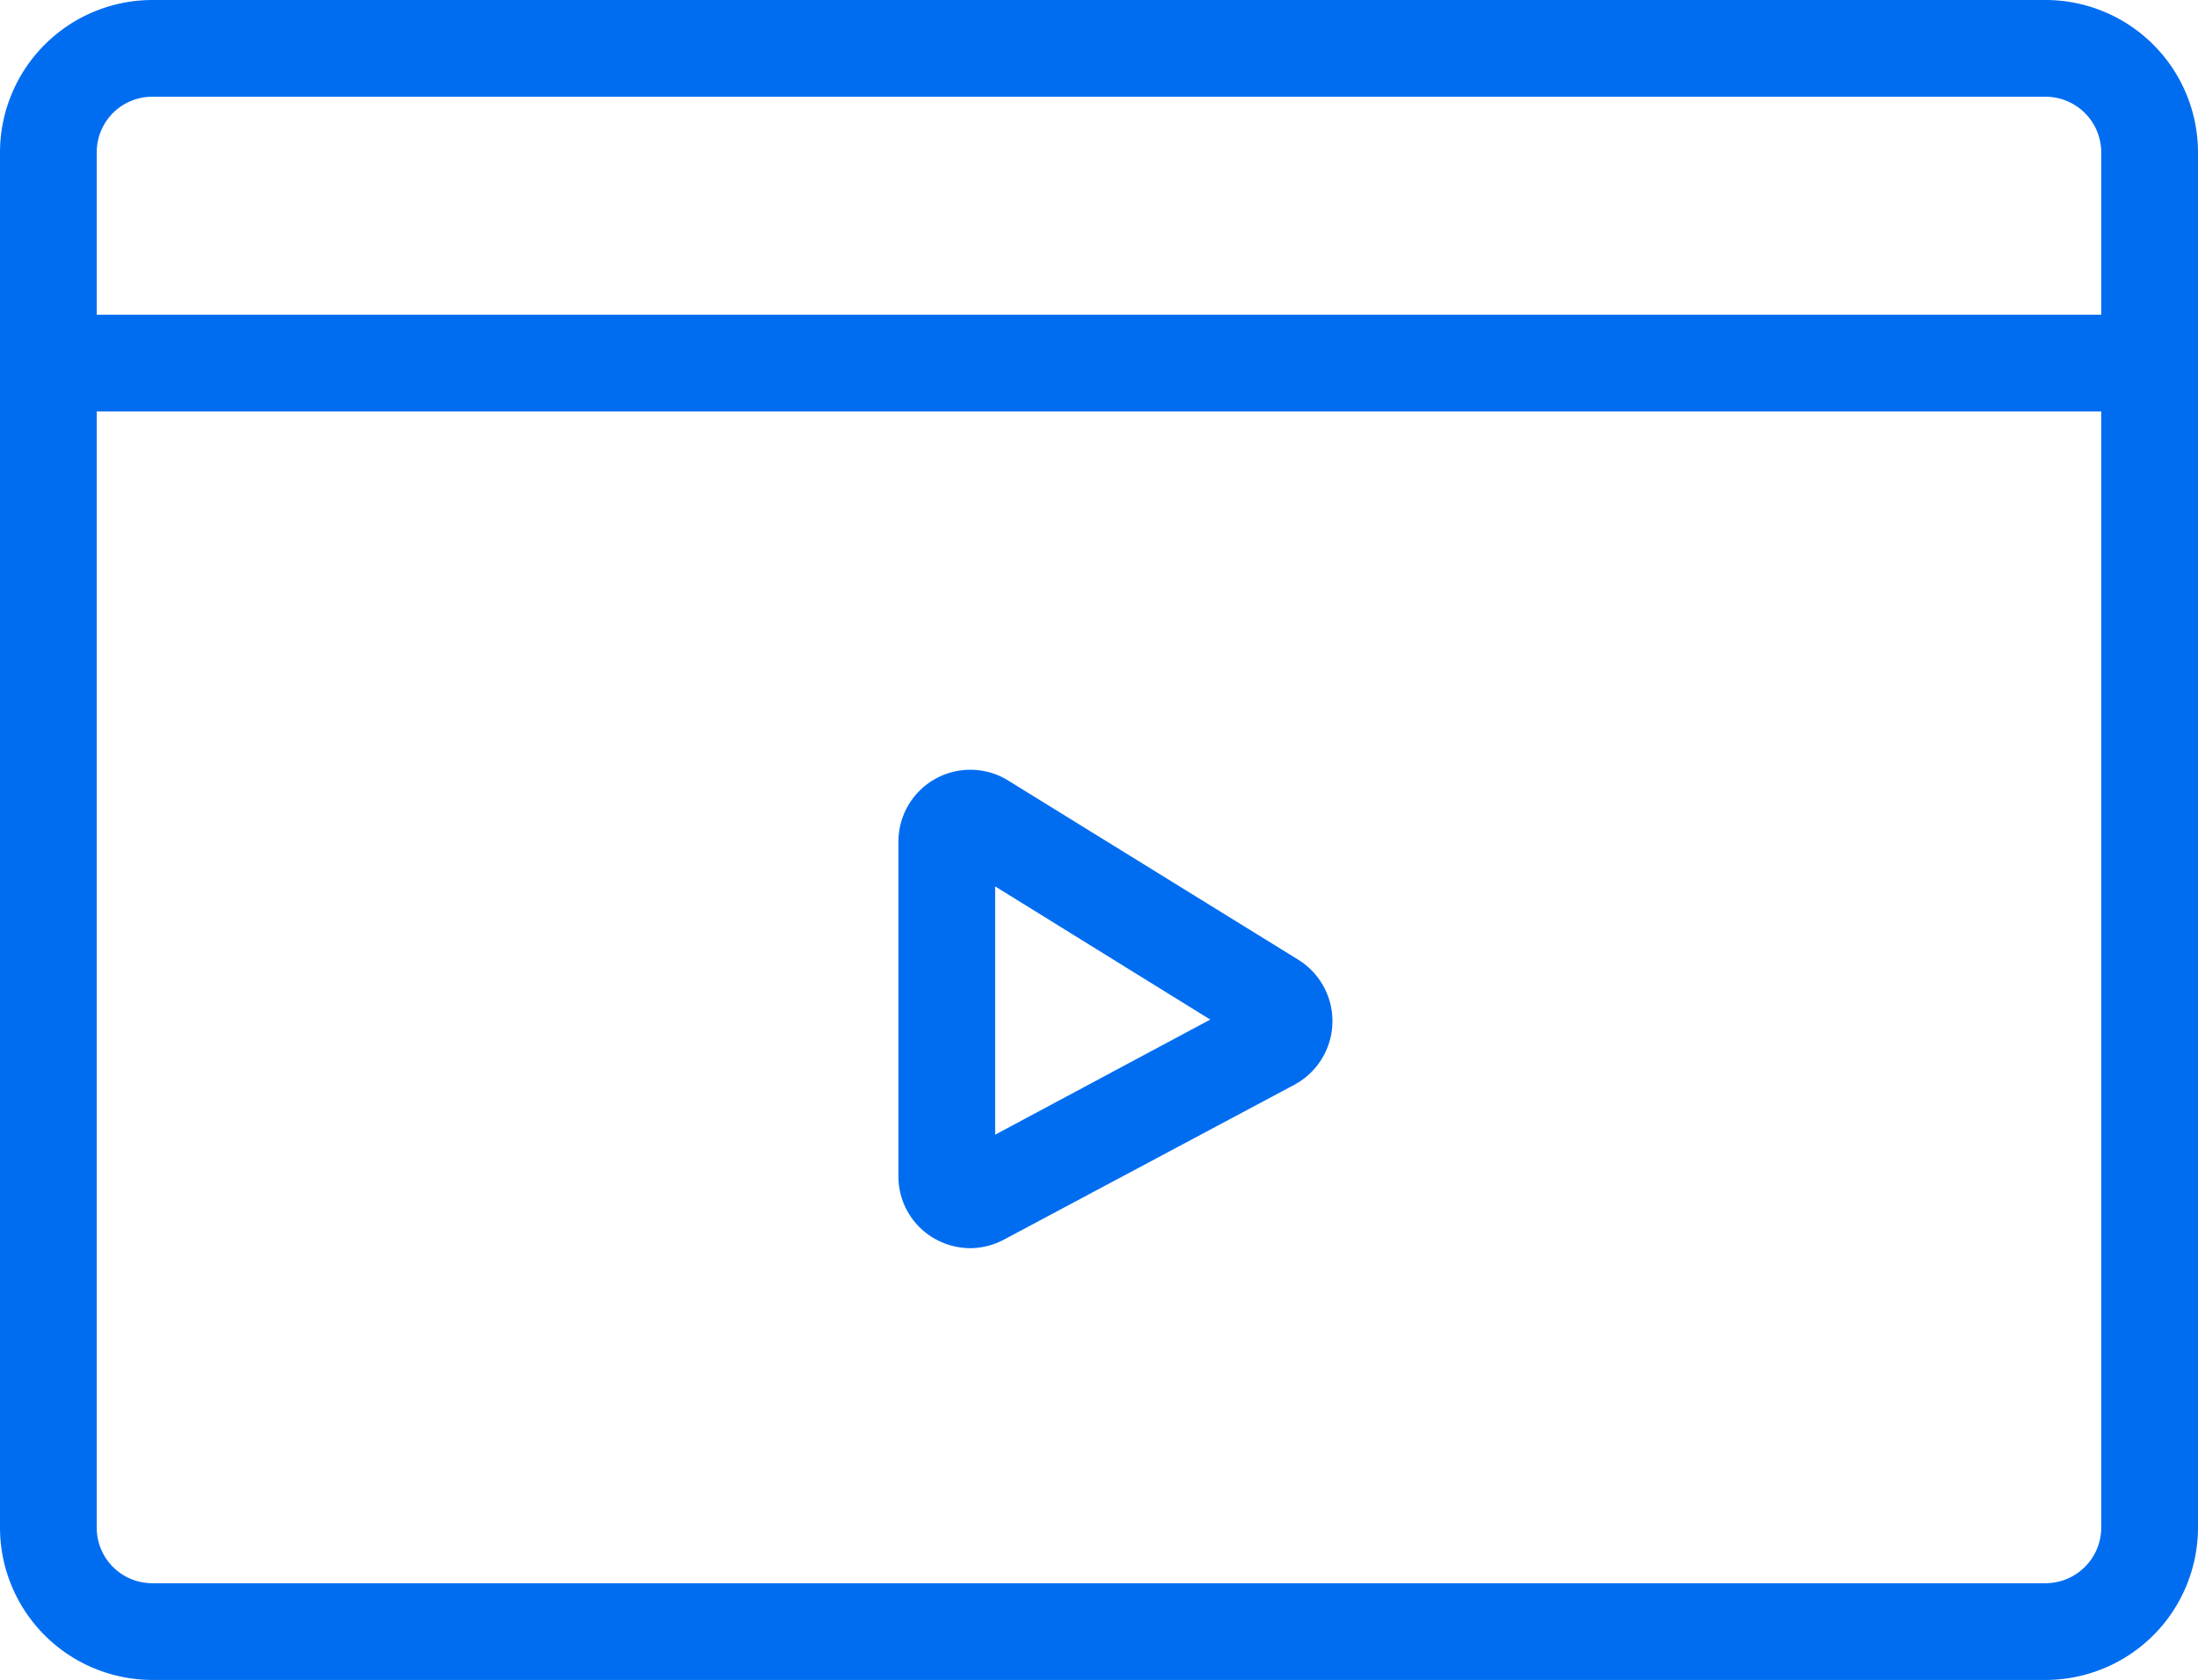<svg xmlns="http://www.w3.org/2000/svg" viewBox="0 0 68.16 52.1"><g id="Layer_2" data-name="Layer 2"><g id="Layer_1-2" data-name="Layer 1"><path d="M63.43,52.1H4.72A4.73,4.73,0,0,1,0,47.38V4.72A4.73,4.73,0,0,1,4.72,0H63.43a4.73,4.73,0,0,1,4.73,4.72V47.38A4.73,4.73,0,0,1,63.43,52.1ZM4.72,3A1.72,1.72,0,0,0,3,4.72V47.38A1.72,1.72,0,0,0,4.72,49.1H63.43a1.73,1.73,0,0,0,1.73-1.72V4.72A1.73,1.73,0,0,0,63.43,3Z" fill="#006df1"/><rect x="1.34" y="9.76" width="65.16" height="3" fill="#006df1"/><path d="M30.09,38.71a2.27,2.27,0,0,1-1.15-.32,2.22,2.22,0,0,1-1.08-1.92V26.11a2.23,2.23,0,0,1,3.41-1.9l9,5.56a2.24,2.24,0,0,1-.13,3.87l-9,4.8A2.26,2.26,0,0,1,30.09,38.71Zm.77-11.22v7.7l6.67-3.57Z" fill="#006df1"/></g></g></svg>